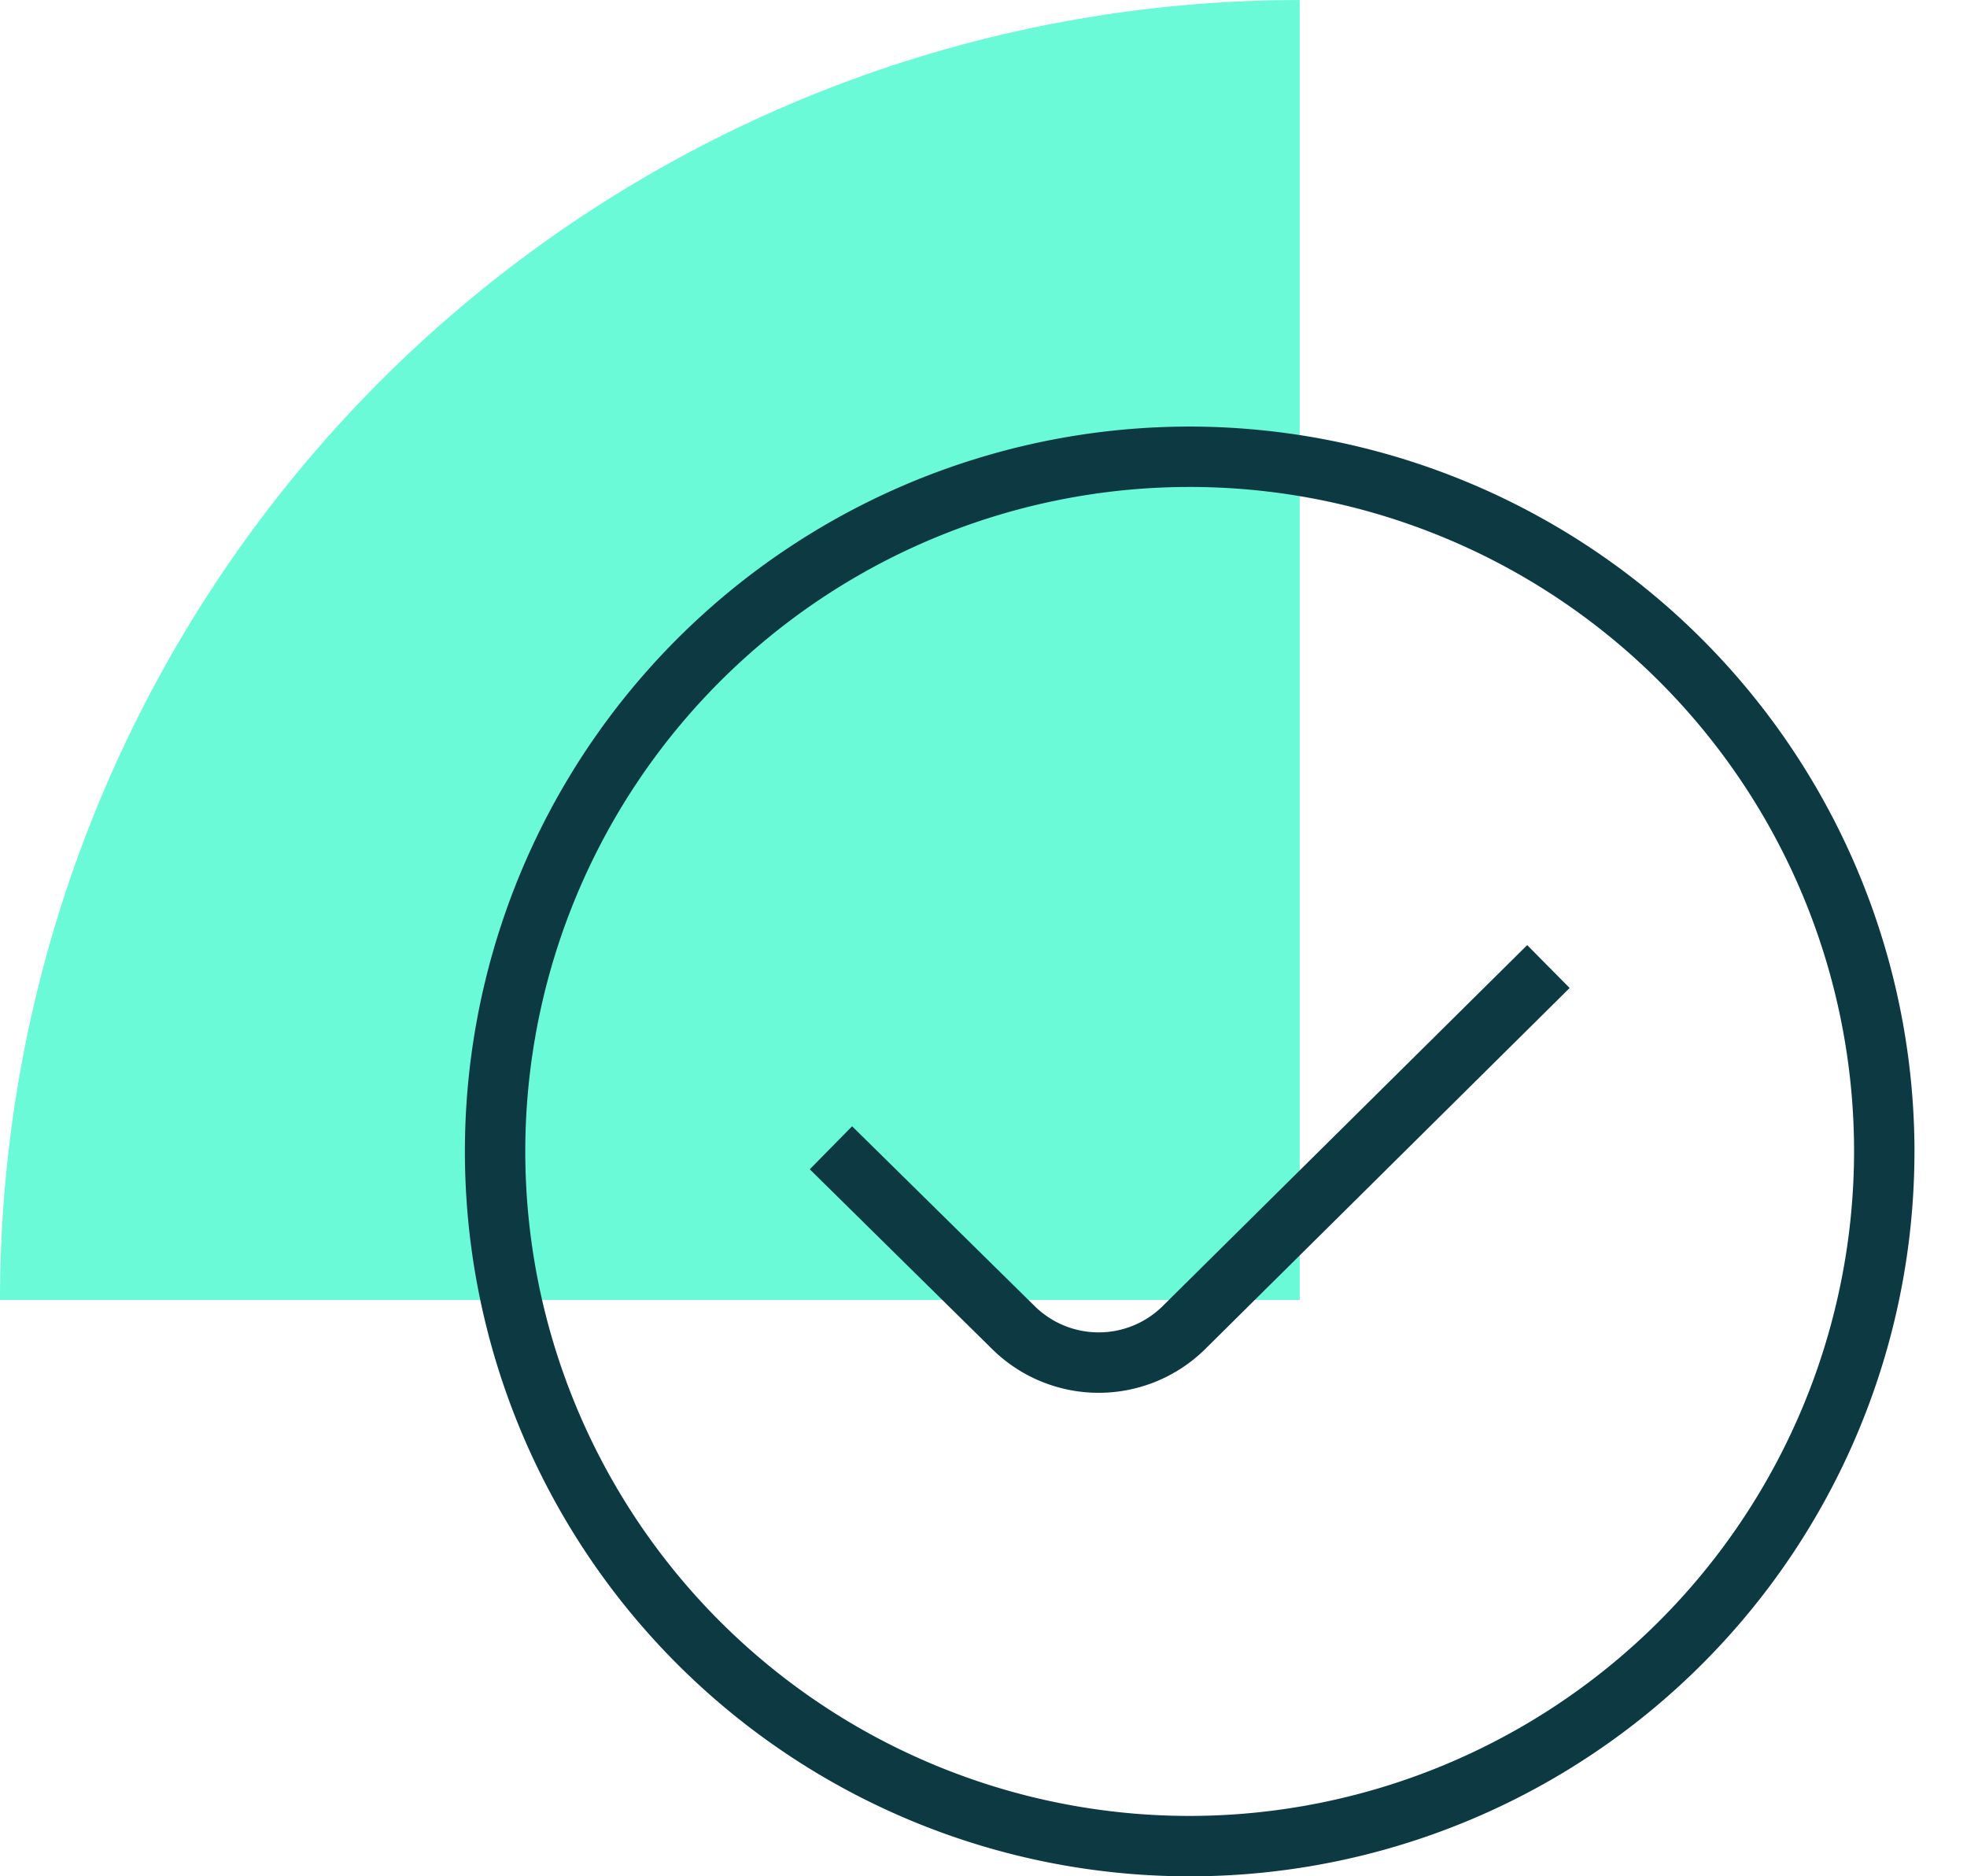 <svg xmlns="http://www.w3.org/2000/svg" xmlns:xlink="http://www.w3.org/1999/xlink" width="67.721" height="64.591" viewBox="0 0 67.721 64.591">
  <defs>
    <clipPath id="clip-path">
      <rect id="Rectangle_1737" data-name="Rectangle 1737" width="67.721" height="64.591" fill="none"/>
    </clipPath>
  </defs>
  <g id="technology_asset_management_Icon" transform="translate(0 0)">
    <g id="Group_3832" data-name="Group 3832" transform="translate(0 0)" clip-path="url(#clip-path)">
      <path id="Path_114916" data-name="Path 114916" d="M44.747,0A44.747,44.747,0,0,0,0,44.747H44.747Z" transform="translate(0 0.001)" fill="#6bfad8"/>
    </g>
    <path id="check-circle" d="M36.573,17.85l1.462,1.476L25.477,31.766a5.22,5.22,0,0,1-7.293.021l-6.311-6.22,1.458-1.481L19.64,30.3a3.136,3.136,0,0,0,4.375-.015Zm13.333,7.1A24.953,24.953,0,1,1,24.953,0,24.981,24.981,0,0,1,49.907,24.953Zm-2.079,0A22.874,22.874,0,1,0,24.953,47.827,22.9,22.9,0,0,0,47.827,24.953Z" transform="translate(16.006 14.684)" fill="#0d3a42"/>
  </g>
</svg>
